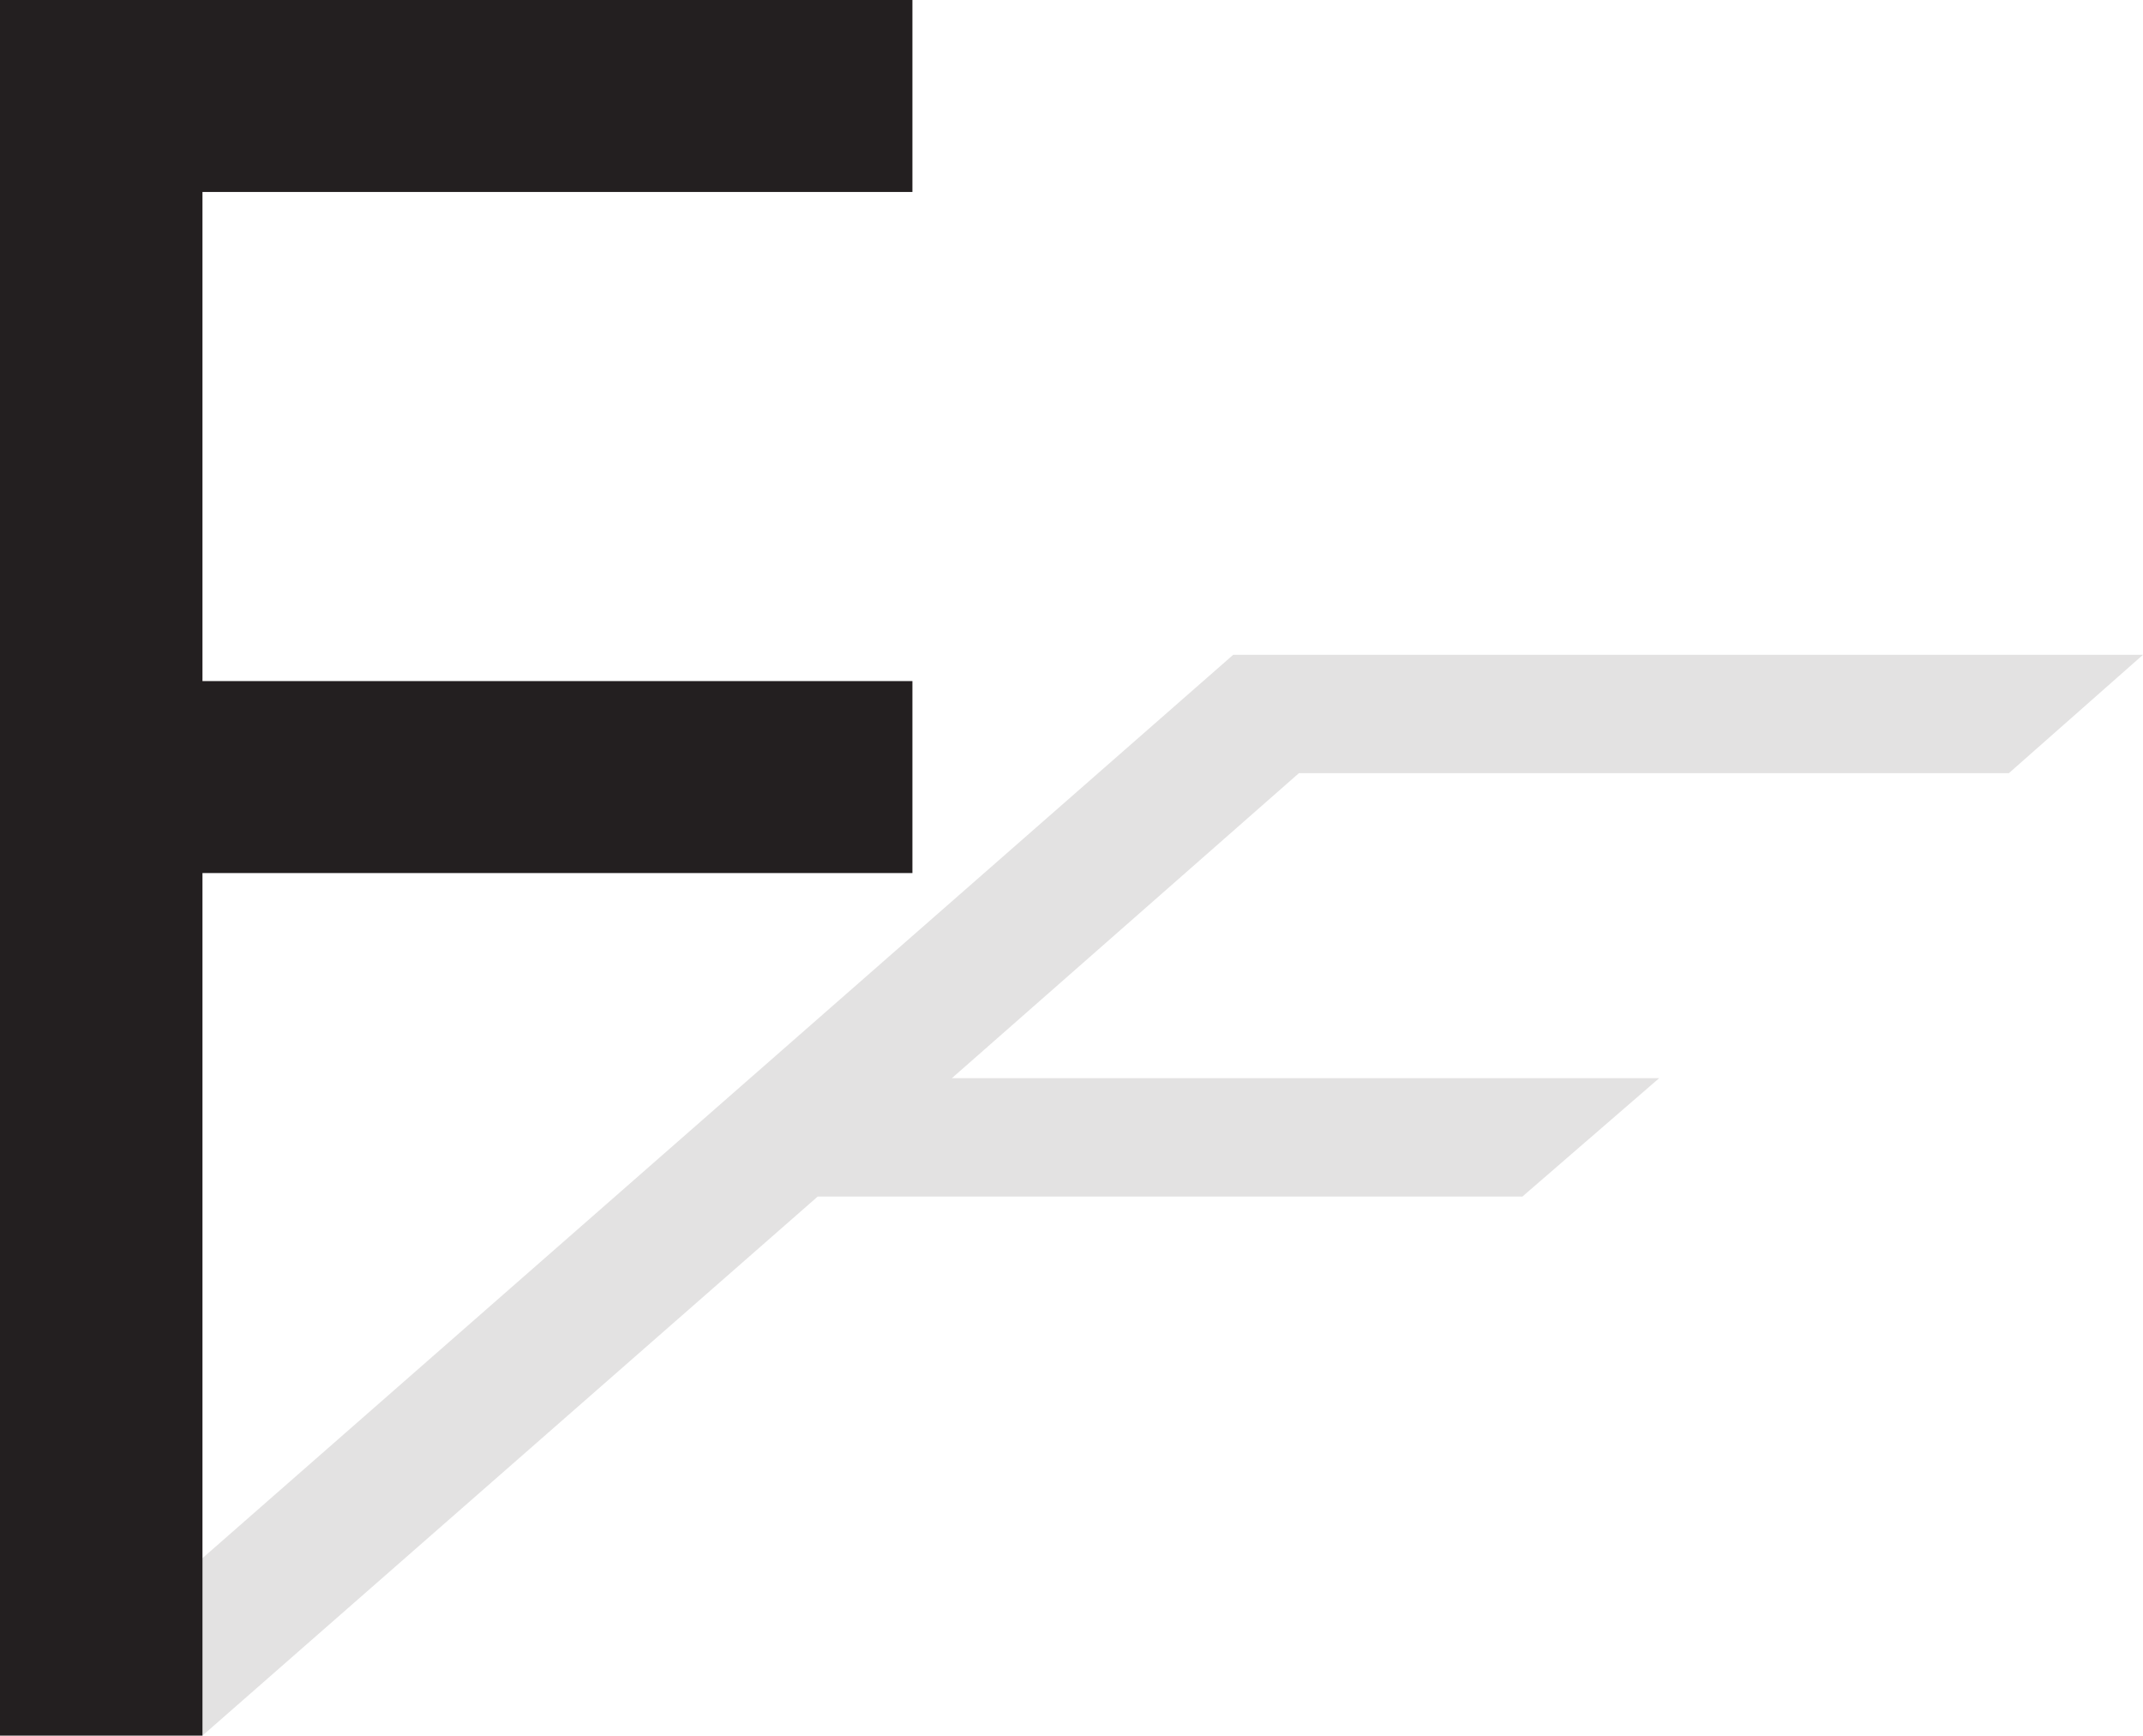<svg xmlns="http://www.w3.org/2000/svg" width="611.25" height="495"><path fill="#e3e2e2" fill-rule="evenodd" d="m0 495 351.75-308.25h259.5L573 220.5H370.5l-99 87h201.75l-39 33.75h-201L57.75 495H0"/><path fill="#231f20" fill-rule="evenodd" d="M0 495V0h260.25v54.75H57.75v139.5h202.5V249H57.75v246H0"/></svg>
